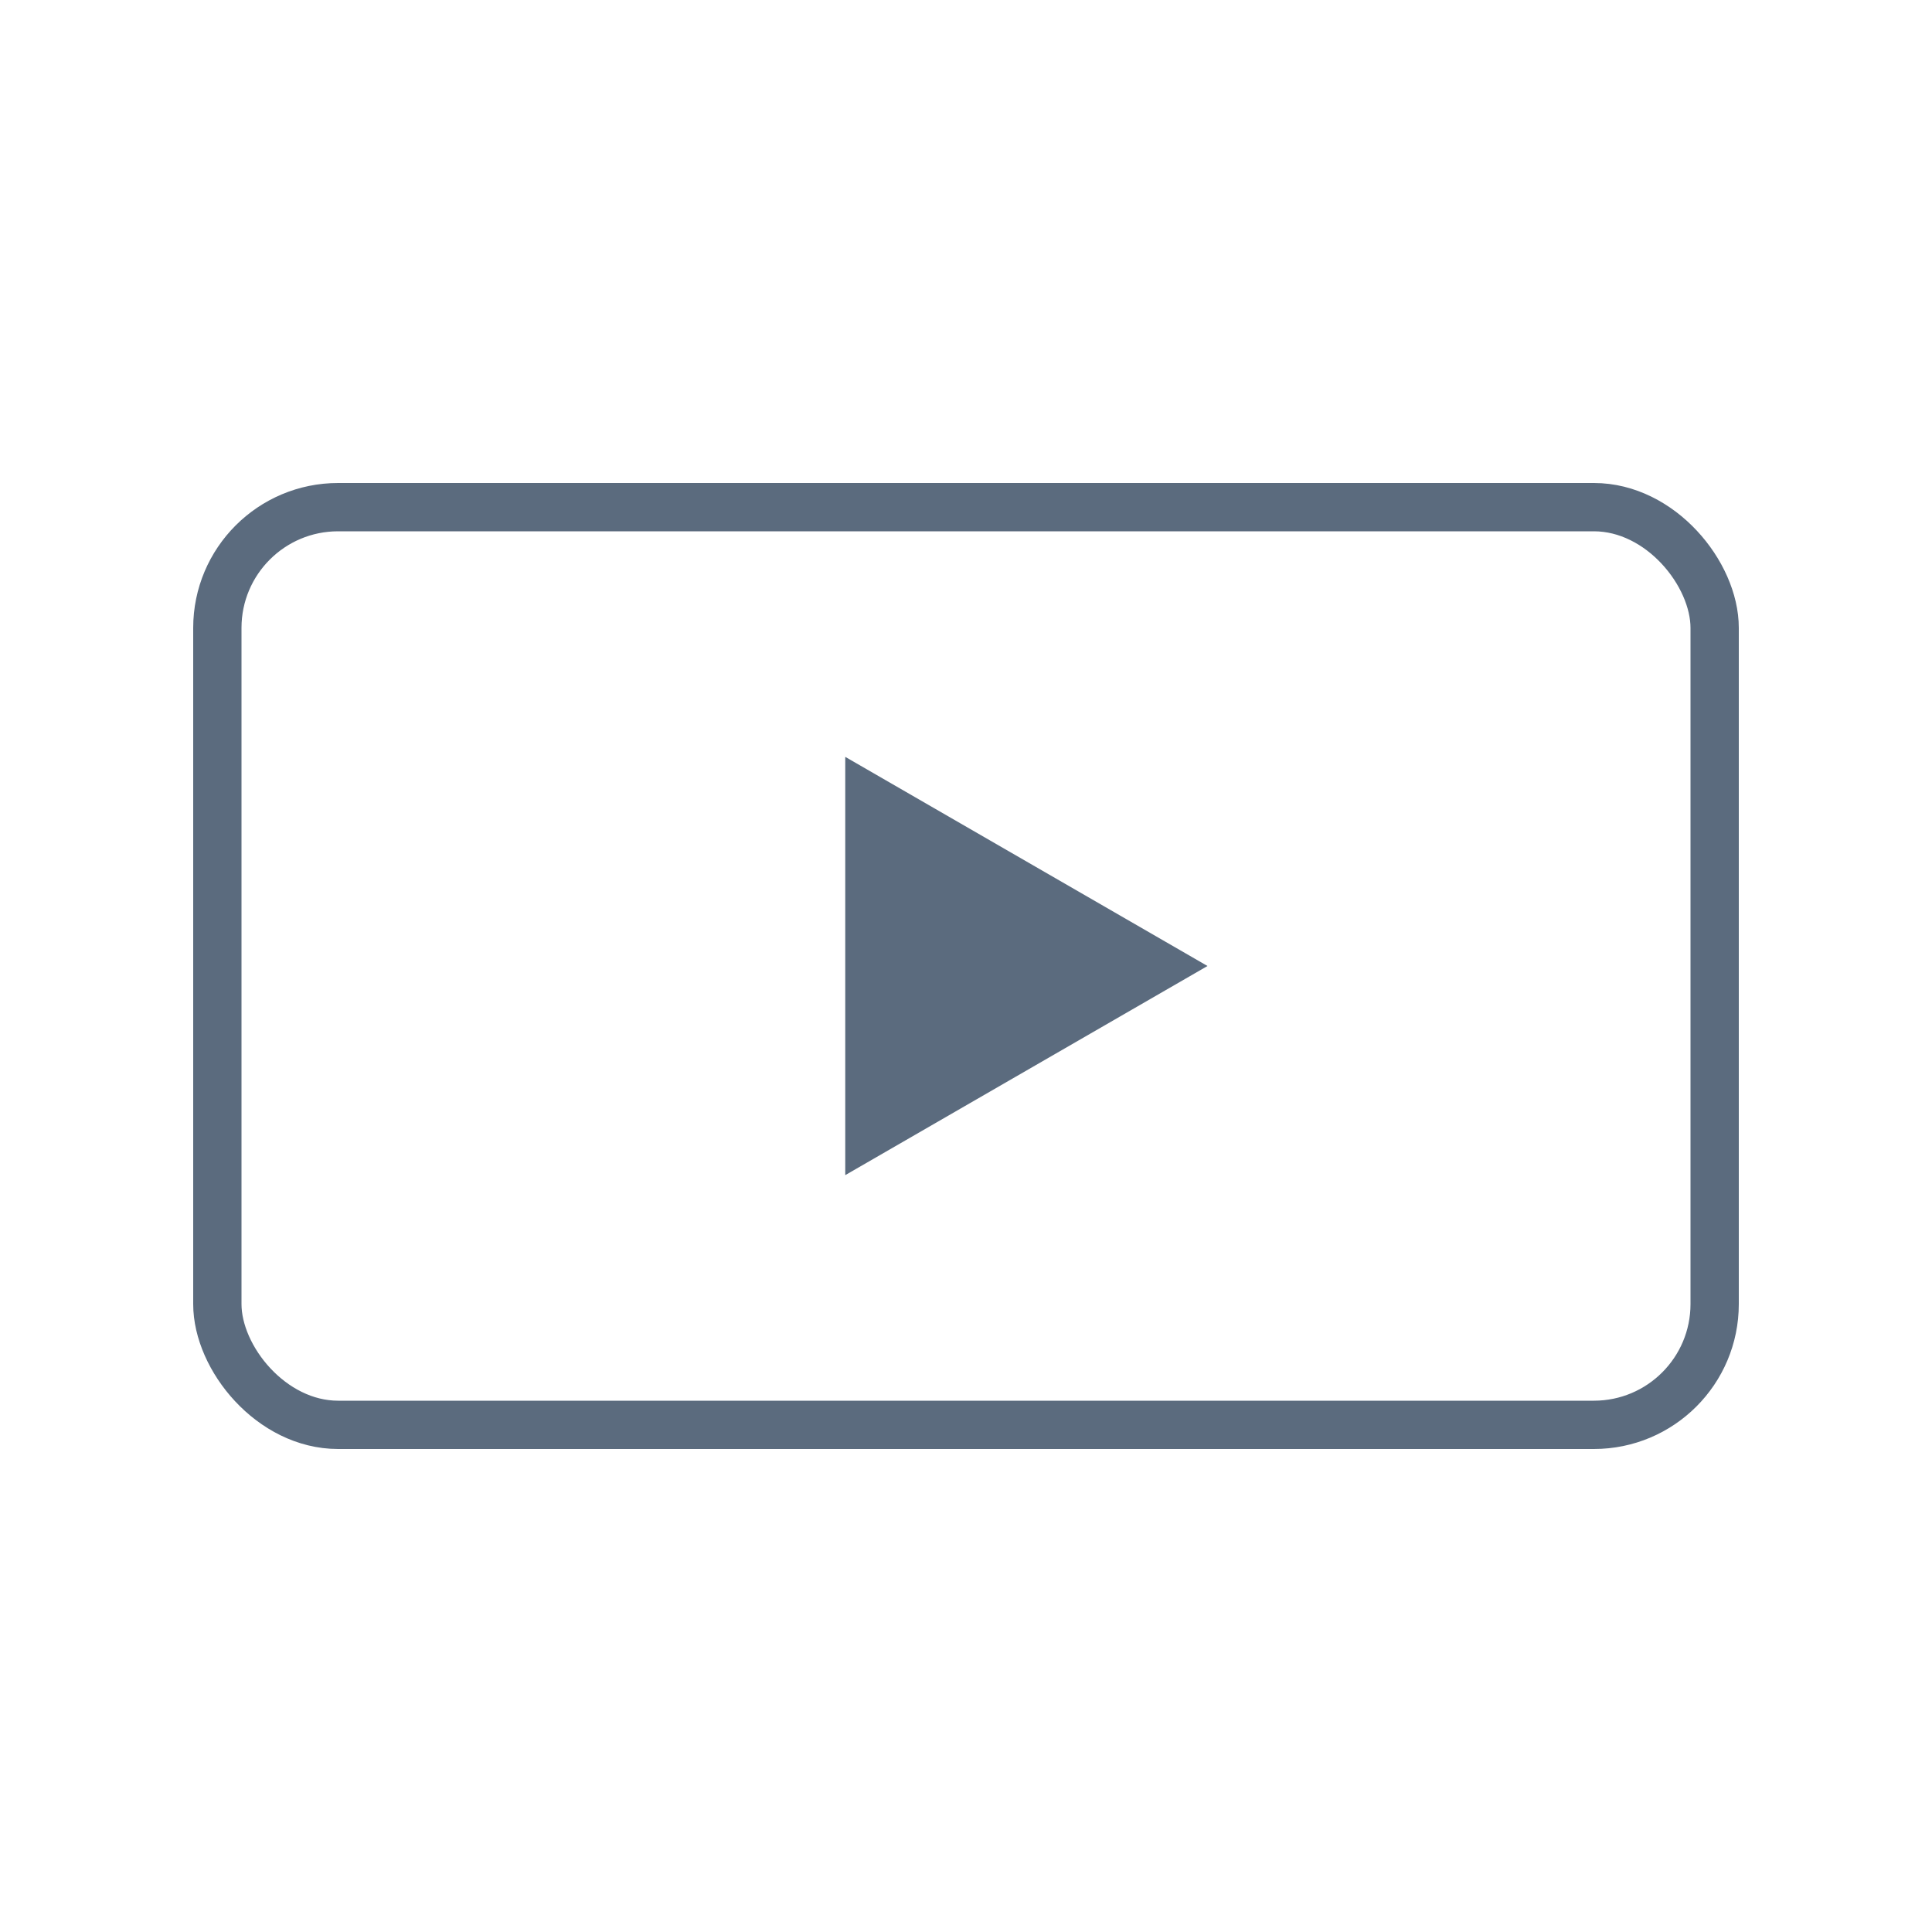 <svg width="40" height="40" viewBox="0 0 40 40" fill="none" xmlns="http://www.w3.org/2000/svg">
<rect x="4.5" y="10.5" width="31" height="19" rx="2.5" stroke="#5B6B7E"/>
<path d="M25 20L17.5 24.33L17.5 15.67L25 20Z" fill="#5B6B7E"/>
</svg>
